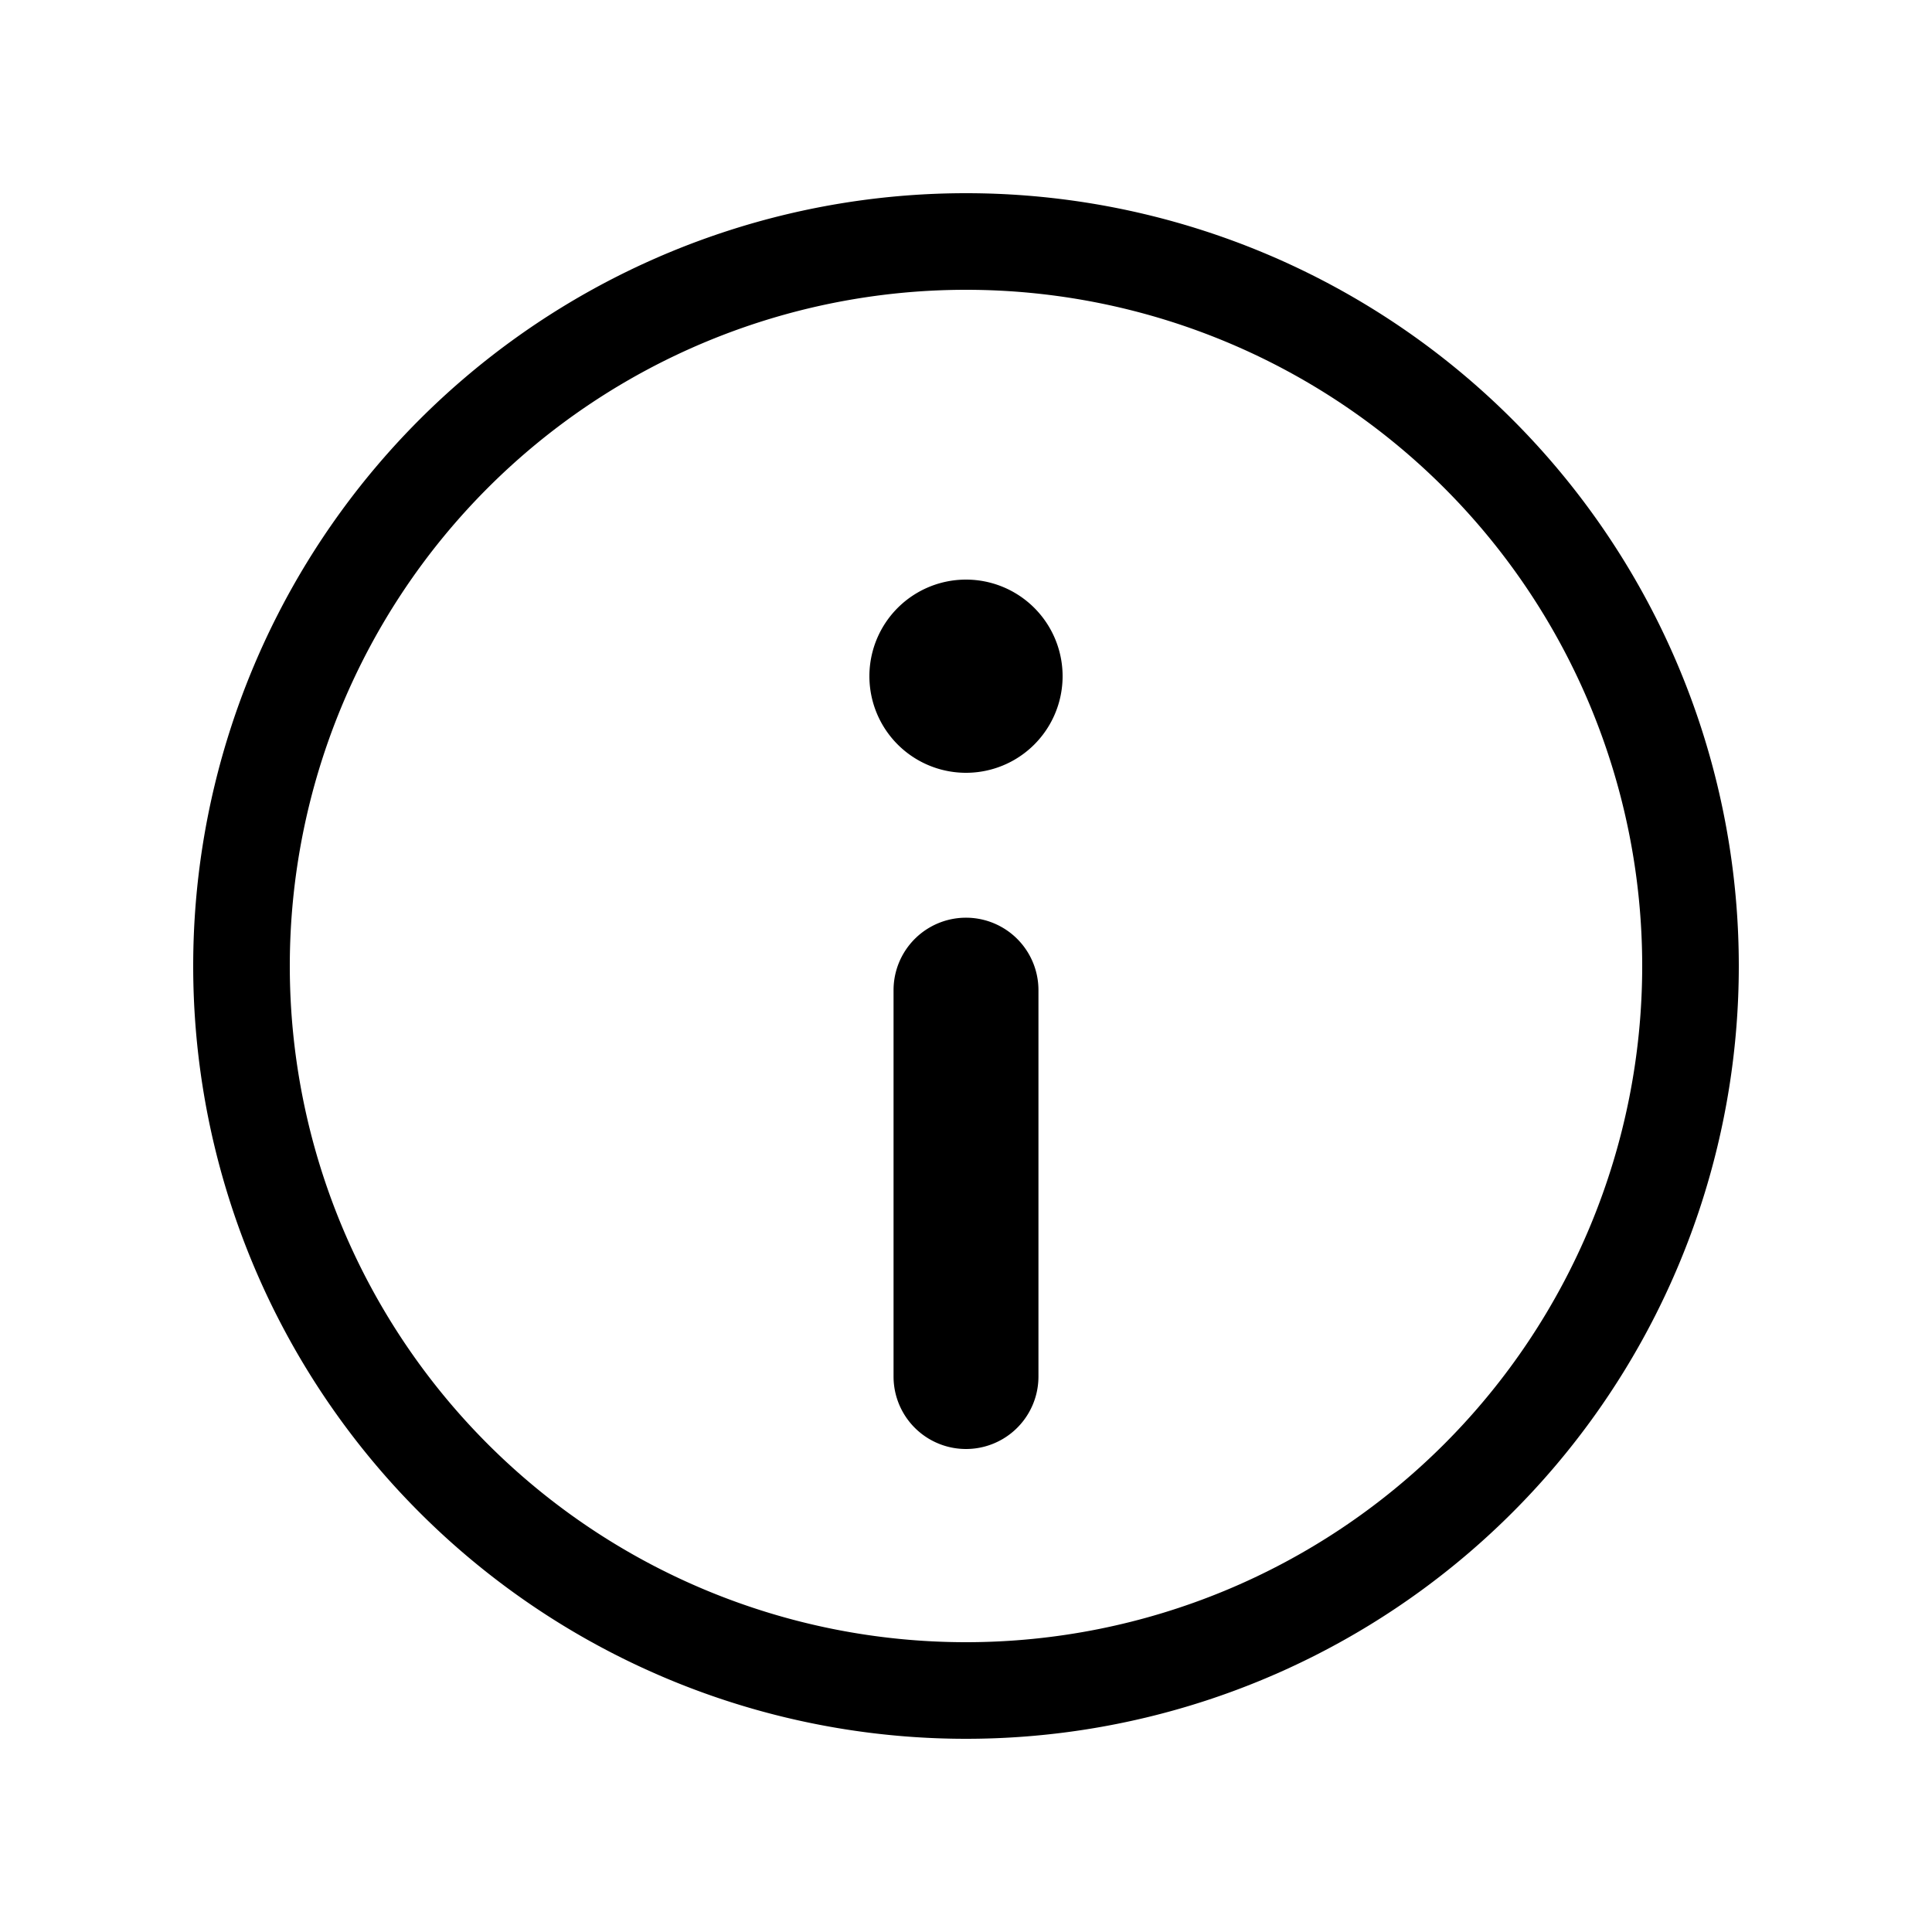 <svg xmlns="http://www.w3.org/2000/svg" width="20" height="20" fill="none" viewBox="0 0 20 20"><path xmlns="http://www.w3.org/2000/svg" fill="#000" d="M9 7a1 1 0 1 0 2 0 1 1 0 0 0-2 0ZM9.25 10.25a.75.75 0 0 1 1.5 0v4a.75.75 0 0 1-1.5 0v-4Z"/><path xmlns="http://www.w3.org/2000/svg" fill="#000" d="M18 10a8 8 0 1 0-16 0 8 8 0 0 0 16 0Zm-8-7a7 7 0 1 1 0 14 7 7 0 0 1 0-14Z"/></svg>